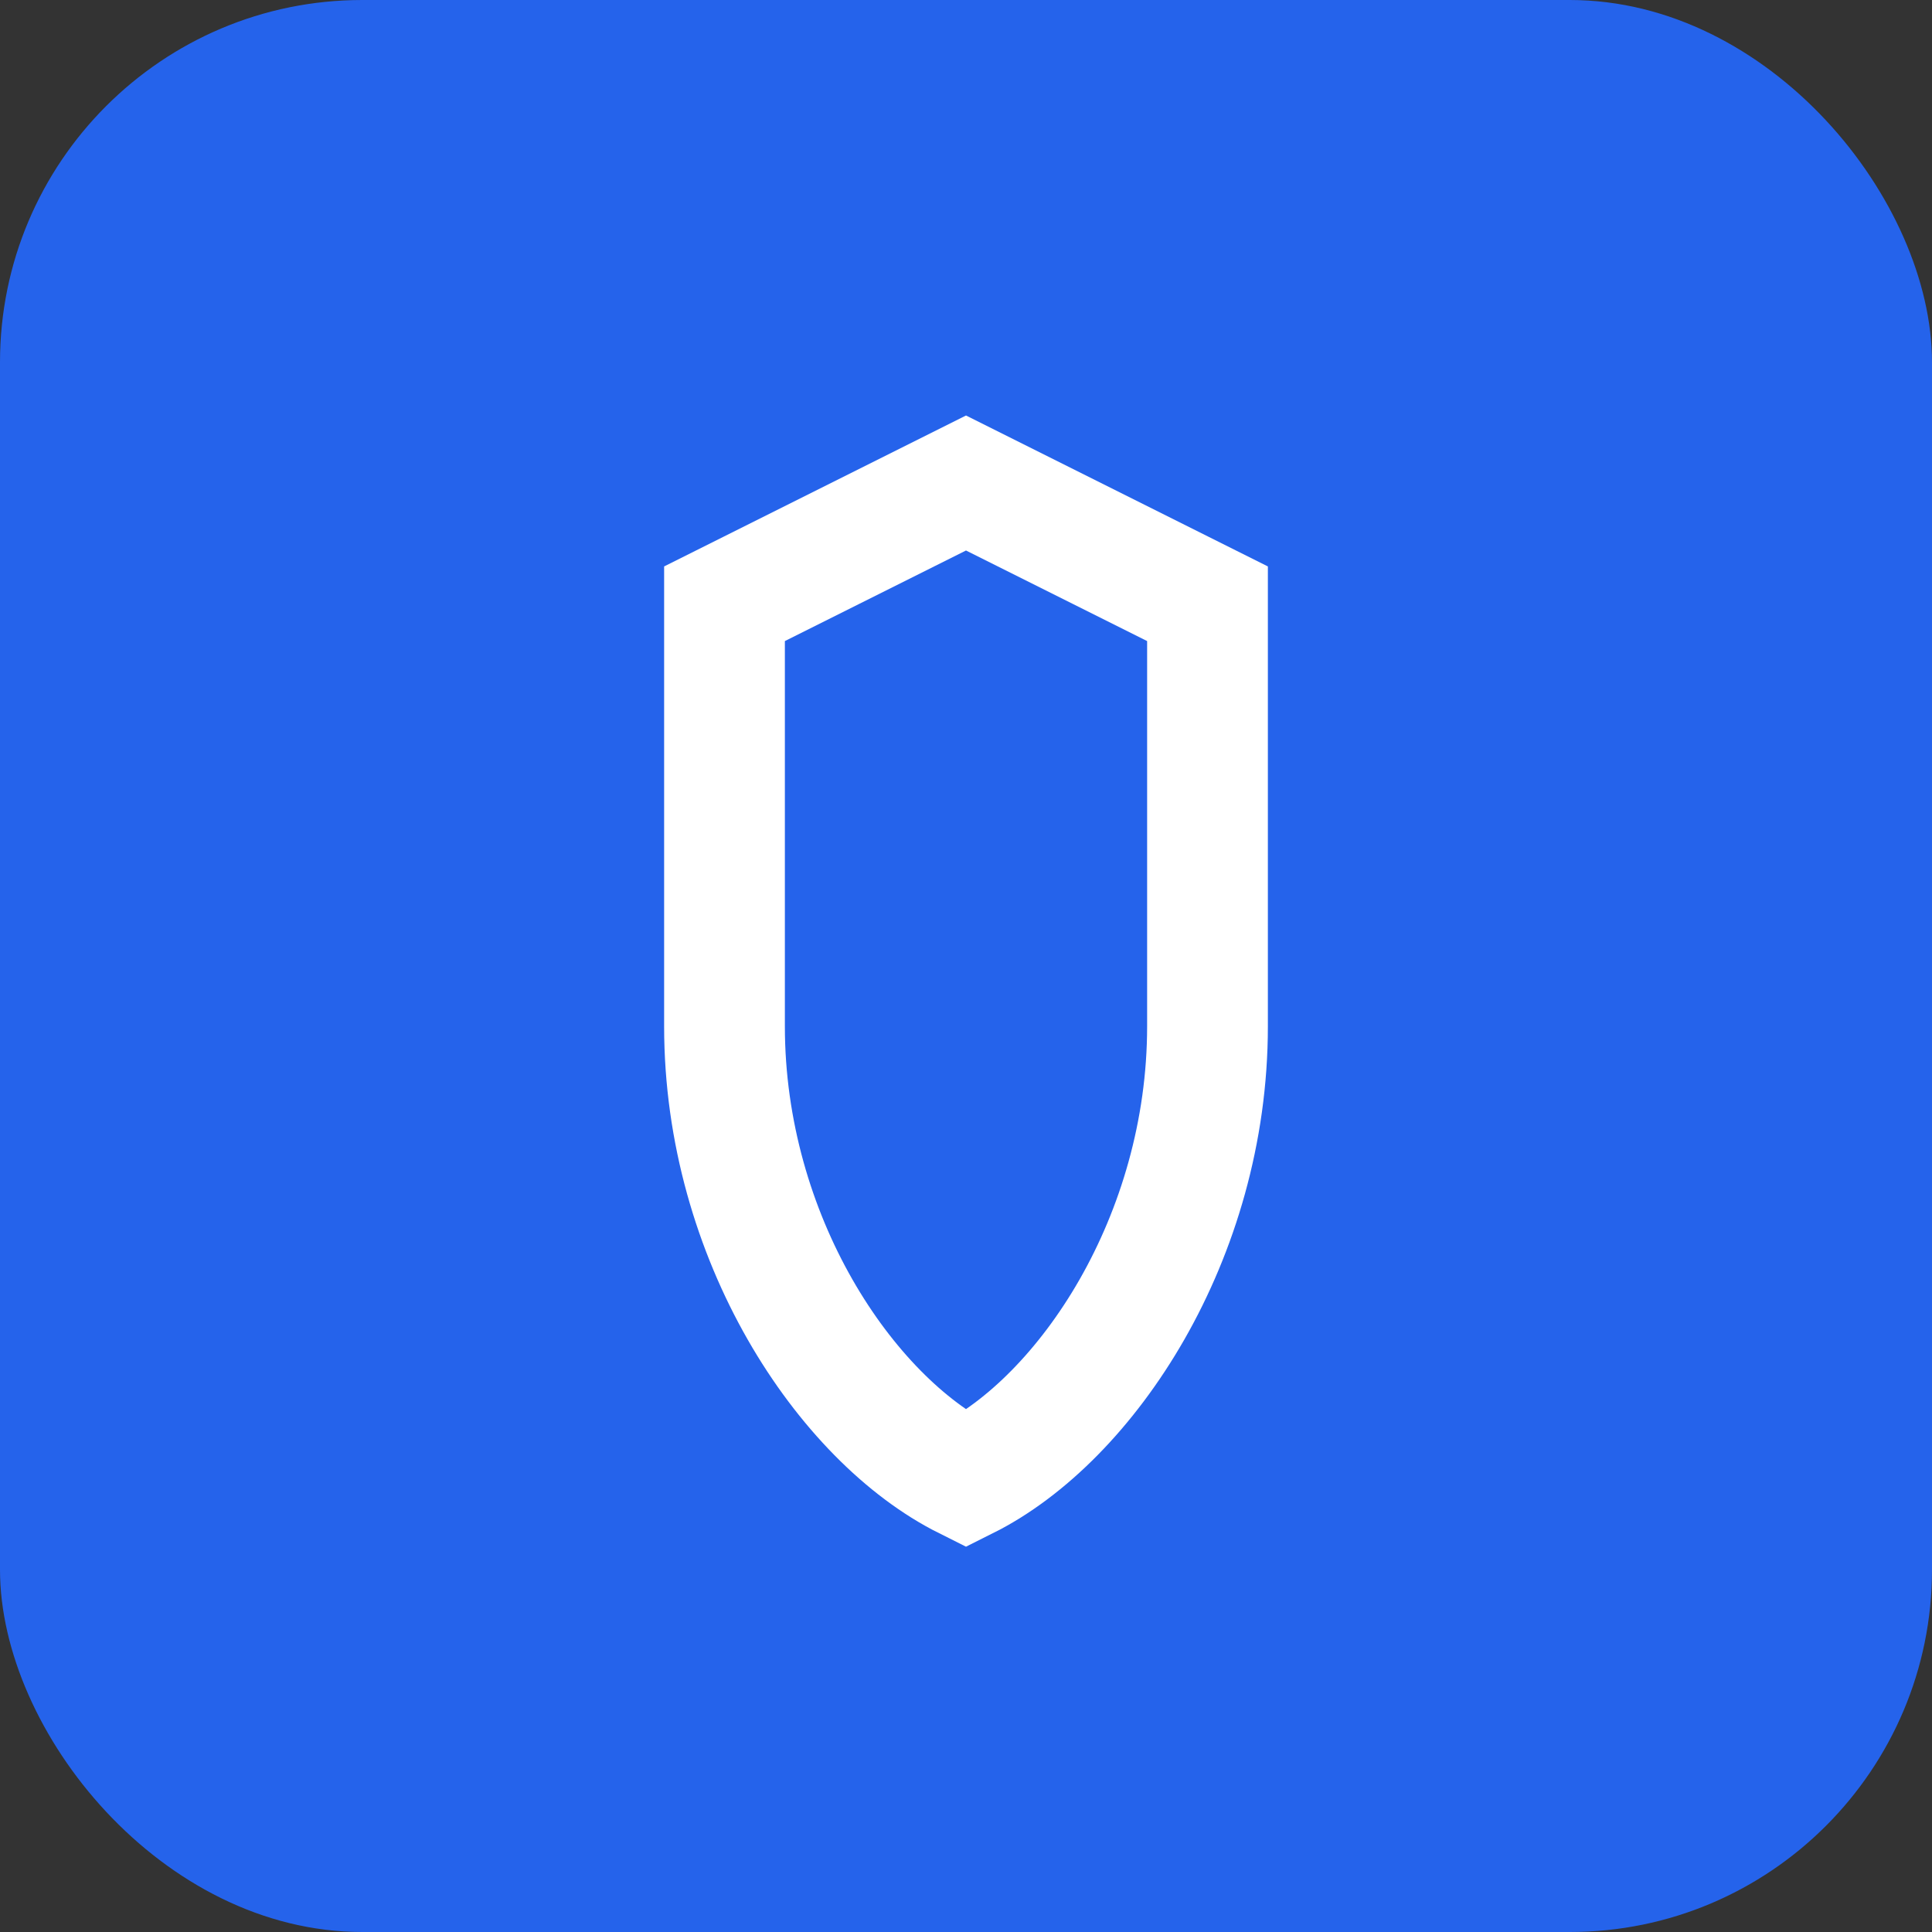 <svg width="32" height="32" viewBox="0 0 32 32" fill="none" xmlns="http://www.w3.org/2000/svg">
  <rect x="0" y="0" width="32" height="32" fill="#333333" stroke="none"/>
  <rect width="32" height="32" rx="6" fill="#2563eb"/>
  <path d="M16 8L20 10V17C20 20.5 18 23.5 16 24.5C14 23.5 12 20.5 12 17V10L16 8Z" stroke="white" stroke-width="2" fill="none"/>
</svg>